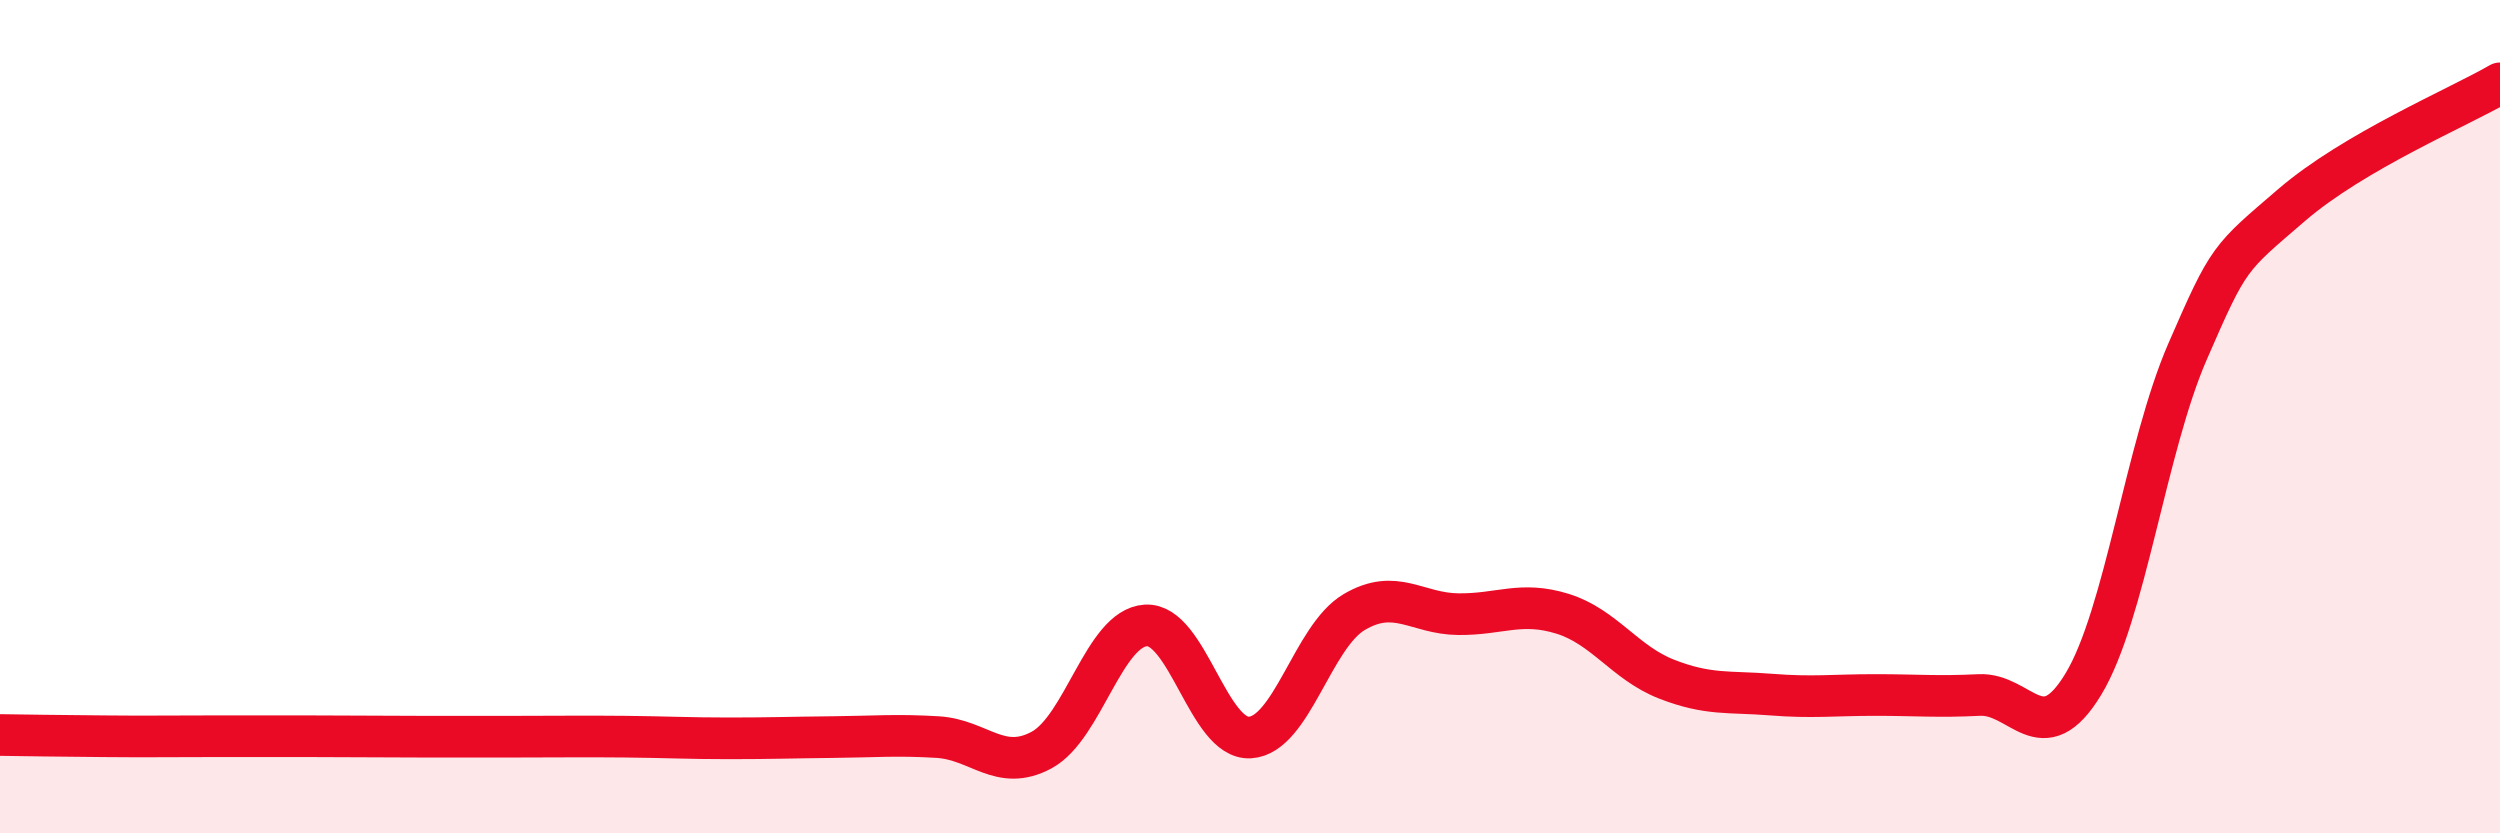 
    <svg width="60" height="20" viewBox="0 0 60 20" xmlns="http://www.w3.org/2000/svg">
      <path
        d="M 0,17.64 C 0.5,17.65 1.5,17.66 2.5,17.67 C 3.5,17.68 4,17.67 5,17.67 C 6,17.67 6.5,17.67 7.5,17.67 C 8.5,17.67 9,17.68 10,17.68 C 11,17.68 11.5,17.68 12.5,17.68 C 13.5,17.68 14,17.67 15,17.68 C 16,17.69 16.5,17.72 17.5,17.72 C 18.5,17.72 19,17.7 20,17.69 C 21,17.68 21.5,17.63 22.5,17.69 C 23.5,17.75 24,18.54 25,18 C 26,17.46 26.5,15.07 27.5,15.01 C 28.5,14.95 29,17.76 30,17.7 C 31,17.64 31.5,15.28 32.5,14.69 C 33.5,14.1 34,14.73 35,14.74 C 36,14.75 36.5,14.42 37.5,14.73 C 38.5,15.04 39,15.91 40,16.3 C 41,16.69 41.5,16.59 42.5,16.67 C 43.5,16.75 44,16.68 45,16.68 C 46,16.68 46.5,16.73 47.5,16.68 C 48.5,16.63 49,18.07 50,16.42 C 51,14.77 51.5,10.74 52.5,8.44 C 53.5,6.14 53.5,6.21 55,4.92 C 56.5,3.63 59,2.58 60,2L60 20L0 20Z"
        fill="#EB0A25"
        opacity="0.1"
        stroke-linecap="round"
        stroke-linejoin="round"
      />
      <path
        d="M 0,17.64 C 0.5,17.65 1.5,17.66 2.5,17.67 C 3.5,17.68 4,17.67 5,17.67 C 6,17.67 6.5,17.67 7.5,17.67 C 8.5,17.67 9,17.68 10,17.68 C 11,17.68 11.5,17.68 12.5,17.68 C 13.5,17.68 14,17.67 15,17.68 C 16,17.69 16.5,17.72 17.5,17.72 C 18.5,17.72 19,17.7 20,17.69 C 21,17.68 21.5,17.63 22.5,17.69 C 23.5,17.75 24,18.54 25,18 C 26,17.46 26.5,15.07 27.5,15.01 C 28.5,14.95 29,17.76 30,17.7 C 31,17.64 31.5,15.28 32.5,14.69 C 33.5,14.1 34,14.73 35,14.74 C 36,14.75 36.5,14.42 37.5,14.73 C 38.5,15.04 39,15.91 40,16.3 C 41,16.69 41.5,16.59 42.5,16.67 C 43.5,16.75 44,16.68 45,16.68 C 46,16.68 46.5,16.73 47.5,16.68 C 48.5,16.63 49,18.07 50,16.42 C 51,14.77 51.5,10.74 52.5,8.44 C 53.5,6.14 53.5,6.21 55,4.92 C 56.5,3.63 59,2.58 60,2"
        stroke="#EB0A25"
        stroke-width="1"
        fill="none"
        stroke-linecap="round"
        stroke-linejoin="round"
      />
    </svg>
  